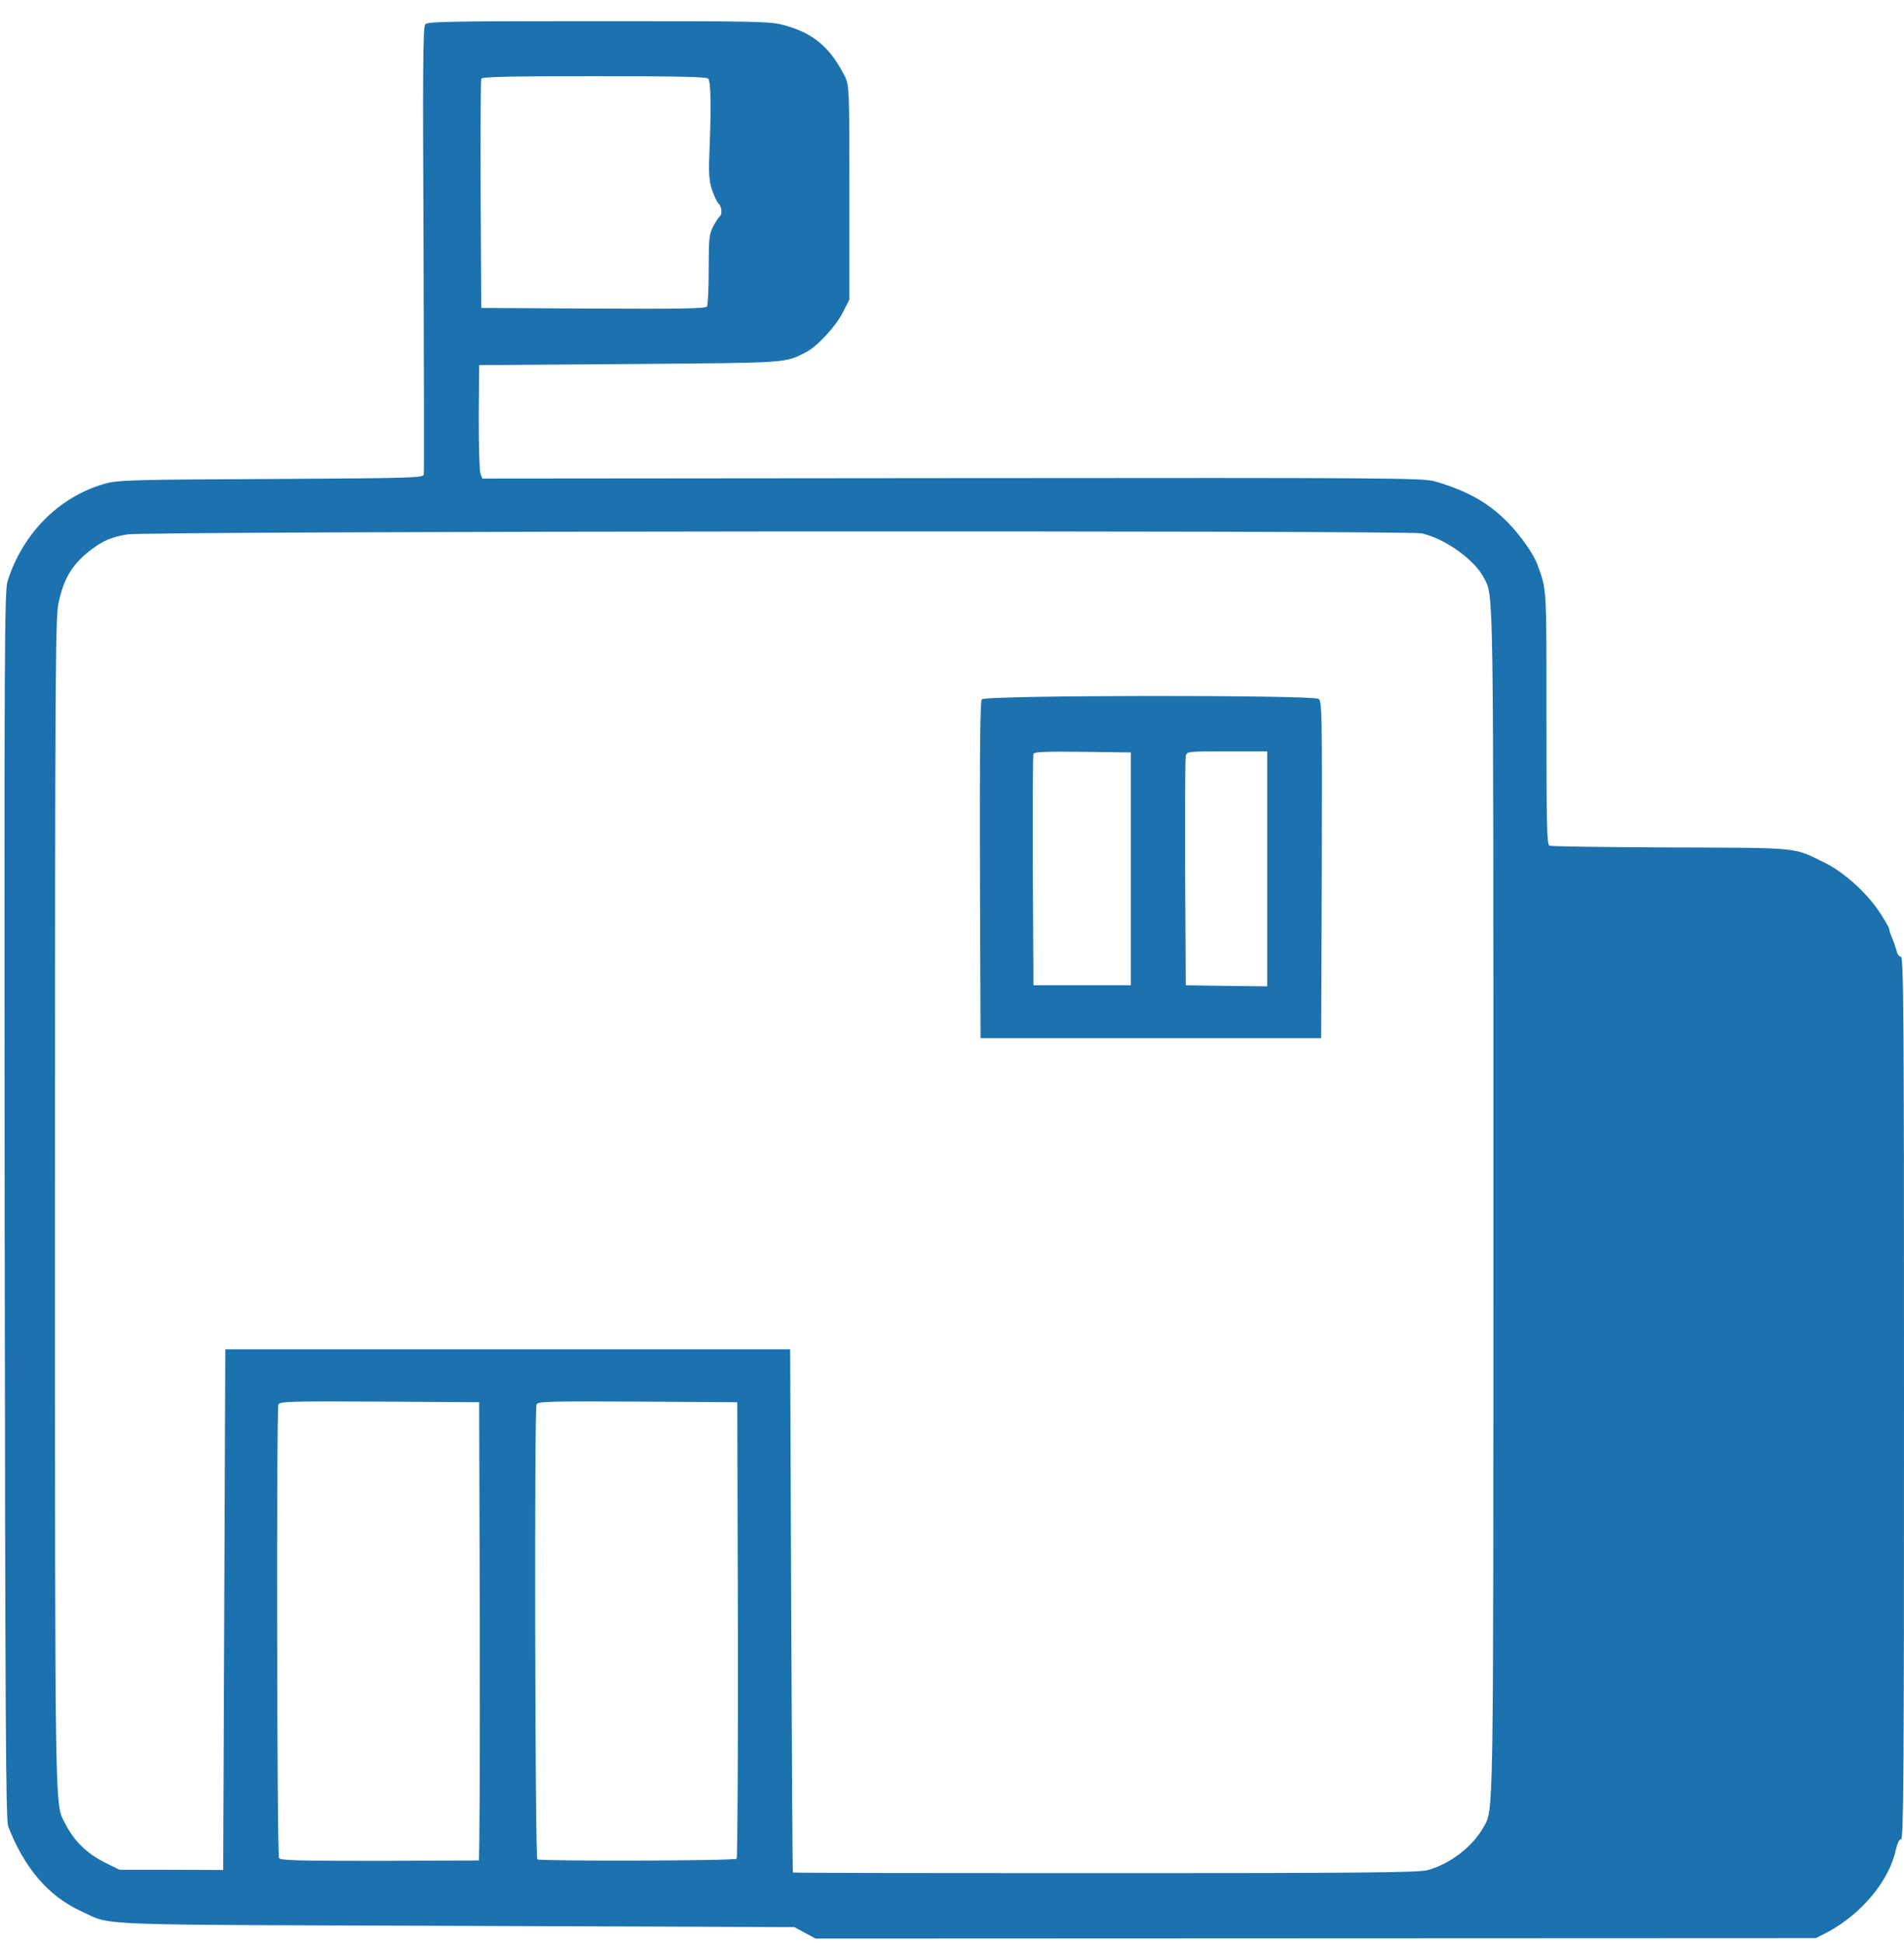 <?xml version="1.0" standalone="no"?>
<!DOCTYPE svg PUBLIC "-//W3C//DTD SVG 20010904//EN"
 "http://www.w3.org/TR/2001/REC-SVG-20010904/DTD/svg10.dtd">
<svg version="1.0" xmlns="http://www.w3.org/2000/svg"
 width="900pt" height="918pt" viewBox="0 0 900 918"
 preserveAspectRatio="xMidYMid meet">
<g transform="translate(0,918) scale(0.1,-0.1)"
fill="#1C71AF" stroke="none">
<path d="M2010 9065 c-11 -13 -12 -224 -8 -1063 2 -576 3 -1055 1 -1064 -4
-16 -55 -17 -721 -21 -639 -3 -724 -5 -781 -21 -217 -59 -392 -232 -465 -461
-15 -45 -16 -317 -14 -2950 3 -2429 5 -2906 17 -2935 77 -198 192 -331 347
-401 149 -68 8 -62 1769 -68 l1600 -6 50 -27 50 -27 2364 1 2364 1 55 28 c160
85 292 243 323 388 7 32 16 51 25 51 12 0 14 293 14 2085 0 1835 -2 2085 -15
2085 -8 0 -17 12 -20 28 -4 15 -13 42 -21 60 -8 18 -14 38 -14 43 0 6 -21 42
-46 80 -61 92 -171 191 -261 234 -148 73 -109 69 -726 71 -307 1 -565 5 -573
8 -12 5 -14 93 -14 603 0 630 2 602 -43 726 -17 48 -81 139 -140 199 -93 94
-190 148 -342 193 -57 17 -187 18 -2283 16 l-2222 -2 -9 24 c-5 13 -8 133 -8
268 l2 244 710 5 c759 6 733 4 835 56 53 27 142 123 175 190 l30 59 0 505 c0
487 -1 506 -20 546 -69 139 -150 208 -289 245 -65 18 -120 19 -877 19 -713 0
-808 -2 -819 -15z m1338 -257 c12 -15 14 -136 6 -330 -5 -114 -3 -147 11 -193
10 -30 24 -60 31 -66 16 -13 19 -55 5 -63 -5 -3 -18 -24 -30 -46 -19 -36 -21
-58 -21 -203 0 -89 -4 -168 -8 -175 -7 -10 -121 -12 -538 -10 l-529 3 -3 535
c-1 294 0 541 3 548 3 9 119 12 533 12 412 0 532 -3 540 -12z m3372 -2148
c109 -24 250 -124 294 -210 47 -90 45 16 45 -2950 0 -2990 2 -2864 -48 -2955
-51 -91 -159 -173 -264 -201 -43 -11 -303 -14 -1524 -14 -810 0 -1474 1 -1475
3 -2 1 -5 558 -8 1237 l-5 1235 -1335 0 -1335 0 -5 -1230 -5 -1230 -245 1
-245 0 -65 32 c-89 44 -150 103 -194 190 -47 92 -46 4 -46 2933 0 2471 2 2758
16 2827 25 120 67 190 159 258 54 40 88 55 165 69 83 16 6048 20 6120 5z
m-4452 -5187 c1 -596 -1 -1083 -5 -1083 -5 0 -217 -1 -472 -2 -382 0 -465 2
-472 13 -10 16 -13 2118 -3 2143 6 15 54 16 478 14 l471 -3 3 -1082z m1220 8
c1 -591 -2 -1079 -6 -1083 -10 -10 -927 -12 -942 -3 -11 7 -15 2121 -4 2149 6
15 54 16 478 14 l471 -3 3 -1074z"/>
<path d="M4641 5876 c-8 -10 -10 -229 -9 -807 l3 -794 805 0 805 0 3 795 c2
739 1 796 -15 808 -26 19 -1576 18 -1592 -2z m704 -801 l0 -550 -230 0 -230 0
-3 540 c-1 297 0 546 3 553 3 10 55 12 232 10 l228 -3 0 -550z m645 0 l0 -555
-192 2 -193 3 -3 530 c-1 292 0 540 3 553 5 22 7 22 195 22 l190 0 0 -555z"/>
</g>
</svg>
